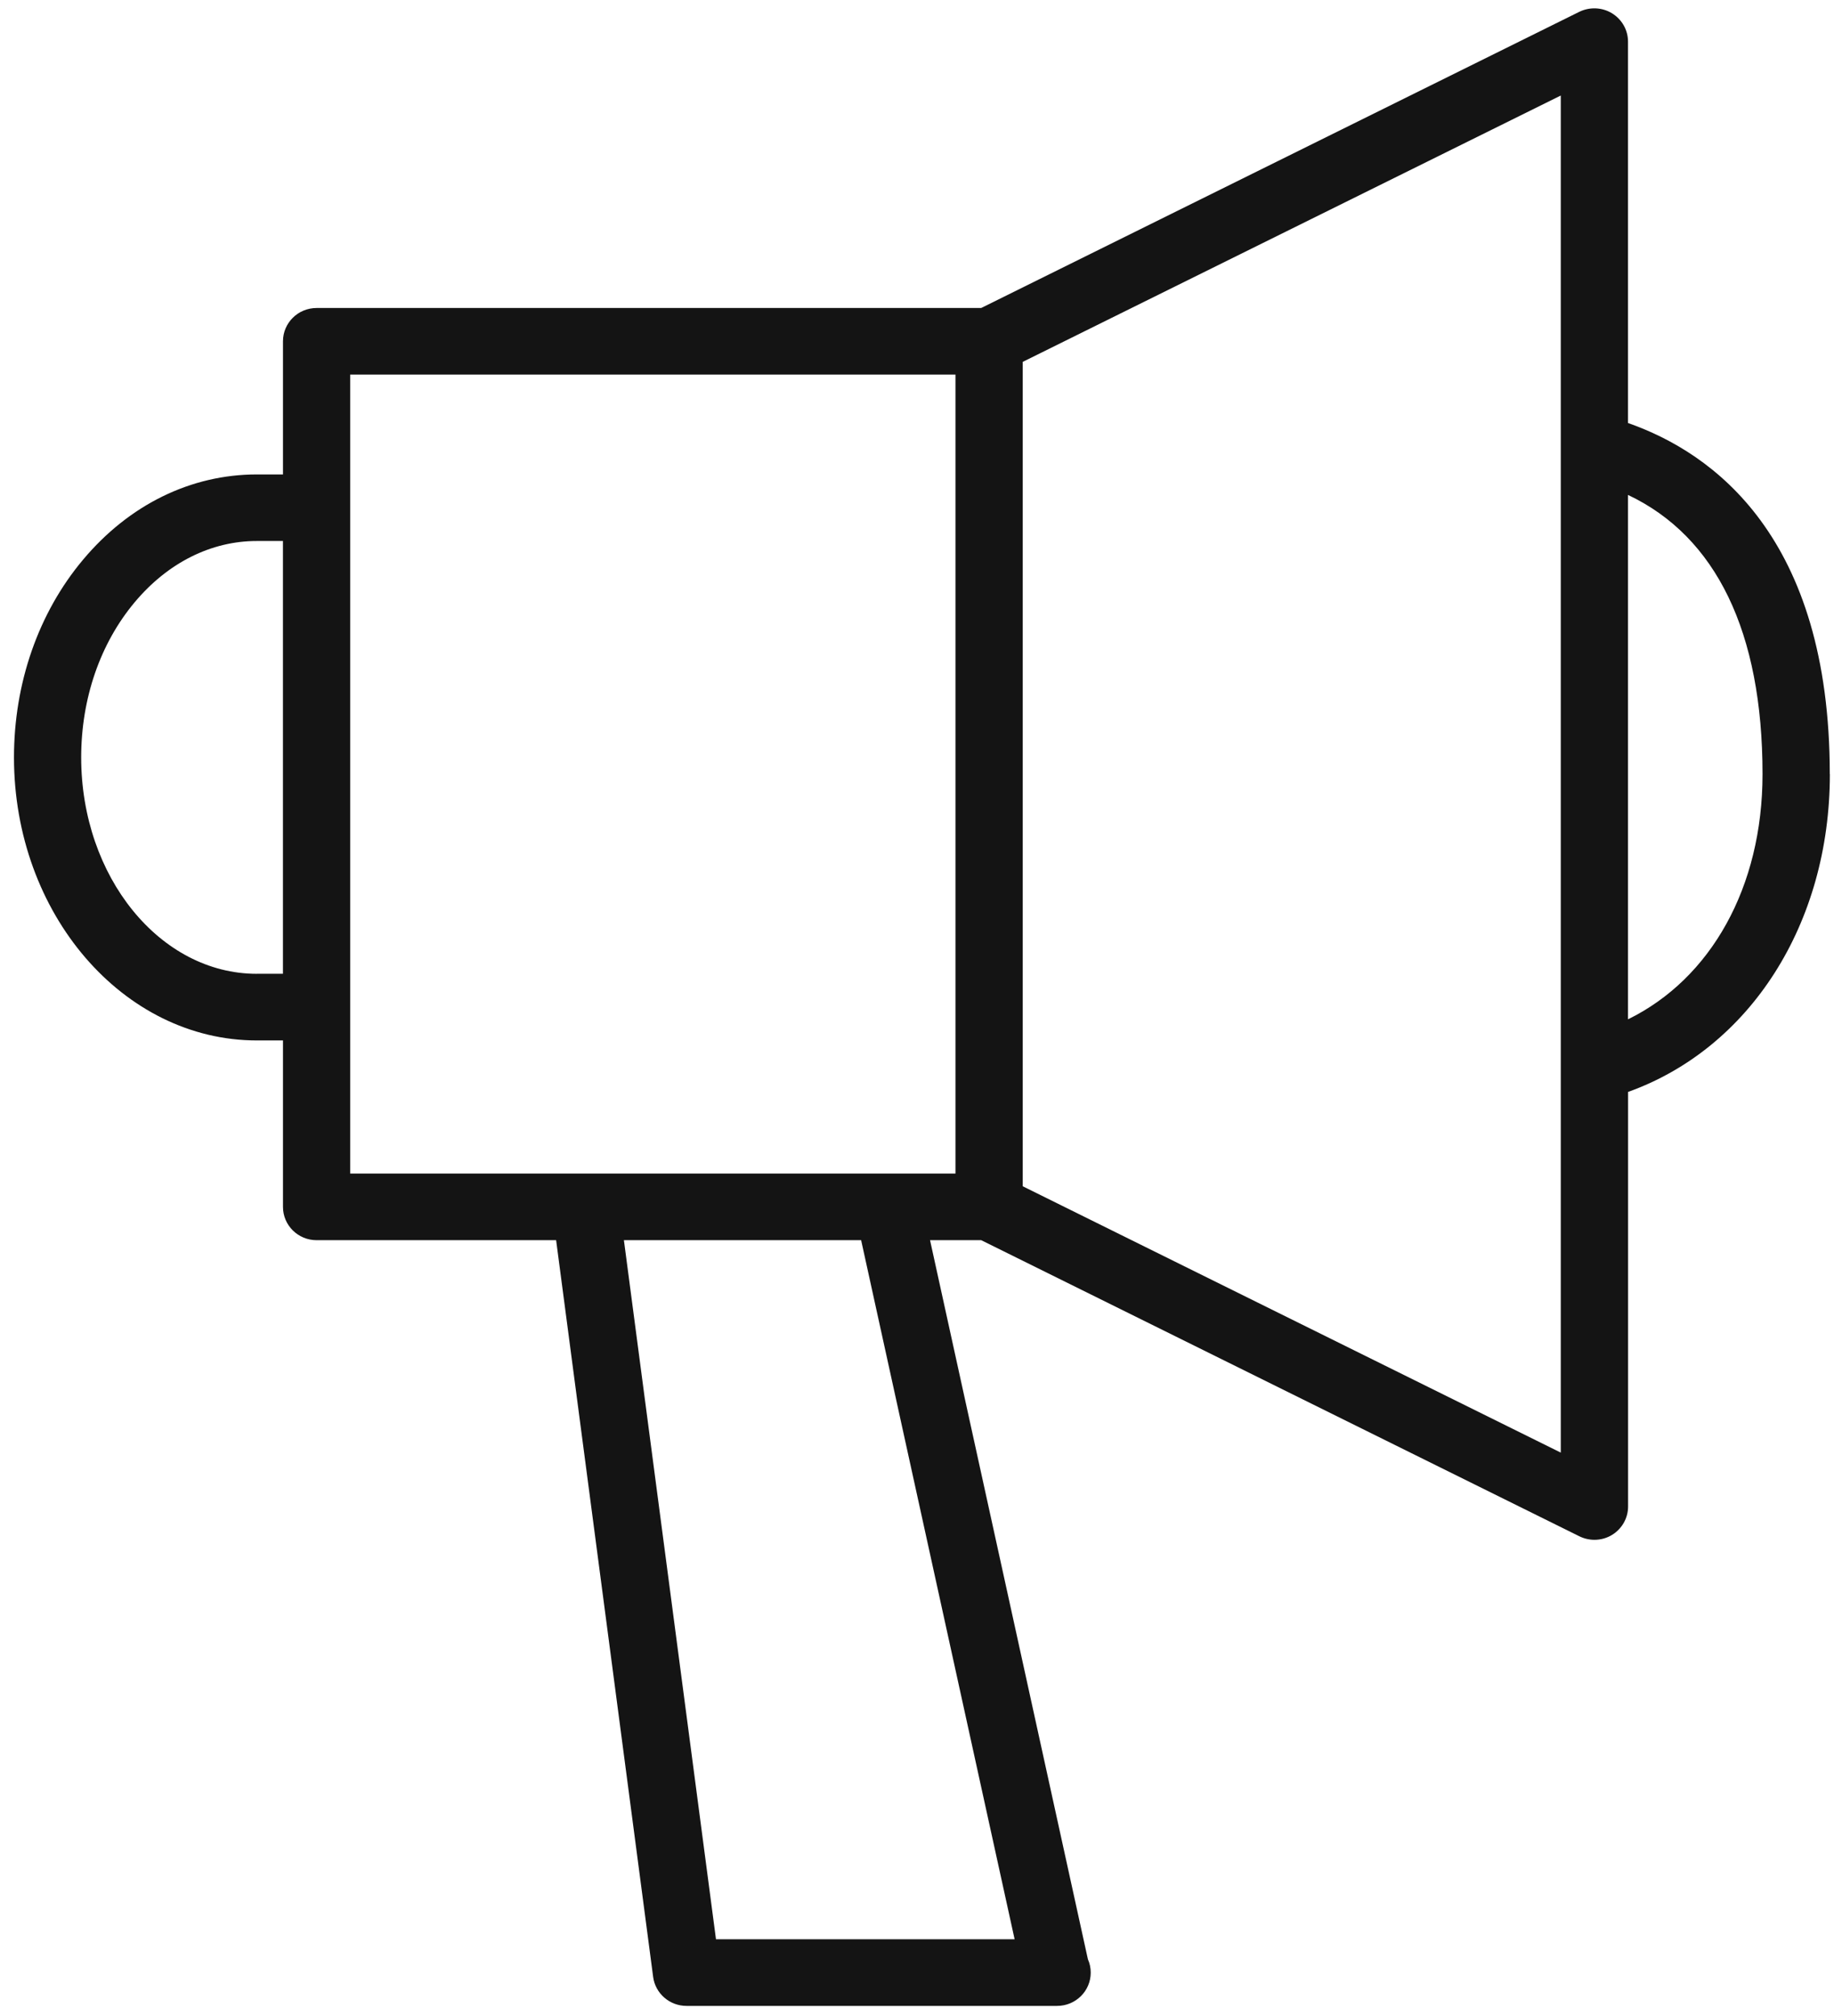 <svg width="101" height="111" viewBox="0 0 101 111" fill="none" xmlns="http://www.w3.org/2000/svg">
<g clip-path="url(#clip0_248_1136)">
<path d="M100.767 42.627C100.767 29.553 94.336 24.935 89.656 23.295V2.294C89.656 1.657 89.324 1.07 88.776 0.733C88.23 0.398 87.546 0.371 86.973 0.651L54.035 16.961H17.436C16.414 16.961 15.584 17.78 15.584 18.794V26.127H14.145C10.509 26.127 7.11 27.795 4.571 30.825C2.12 33.746 0.77 37.614 0.77 41.712C0.77 50.304 6.77 57.296 14.145 57.296H15.584V66.463C15.584 67.477 16.414 68.296 17.436 68.296H30.626L35.969 108.866C36.09 109.78 36.877 110.463 37.807 110.463H58.177C58.19 110.463 58.202 110.463 58.215 110.463C59.239 110.463 60.067 109.644 60.067 108.63C60.067 108.368 60.014 108.122 59.912 107.896L51.218 68.296H54.037L86.979 84.603C87.239 84.731 87.527 84.796 87.809 84.796C88.149 84.796 88.486 84.704 88.78 84.524C89.326 84.186 89.66 83.6 89.66 82.963V60.131C96.365 57.73 100.772 50.889 100.772 42.63L100.767 42.627ZM14.143 53.627C8.81 53.627 4.471 48.28 4.471 41.71C4.471 38.464 5.519 35.43 7.419 33.163C9.241 30.988 11.629 29.792 14.143 29.792H15.582V53.625H14.143V53.627ZM55.876 106.794H39.43L34.359 68.294H47.423L55.876 106.794ZM52.619 64.627H19.286V20.627H52.619V64.627ZM85.953 79.994L56.323 65.327V19.928L85.953 5.261V79.996V79.994ZM89.656 56.131V27.255C94.511 29.553 97.064 34.808 97.064 42.63C97.064 48.859 94.219 53.896 89.656 56.133V56.131Z" fill="#141414"/>
</g>
<defs>
<clipPath id="clip0_248_1136">
<rect width="100" height="110" fill="white" transform="translate(0.77 0.461)"/>
</clipPath>
</defs>
</svg>